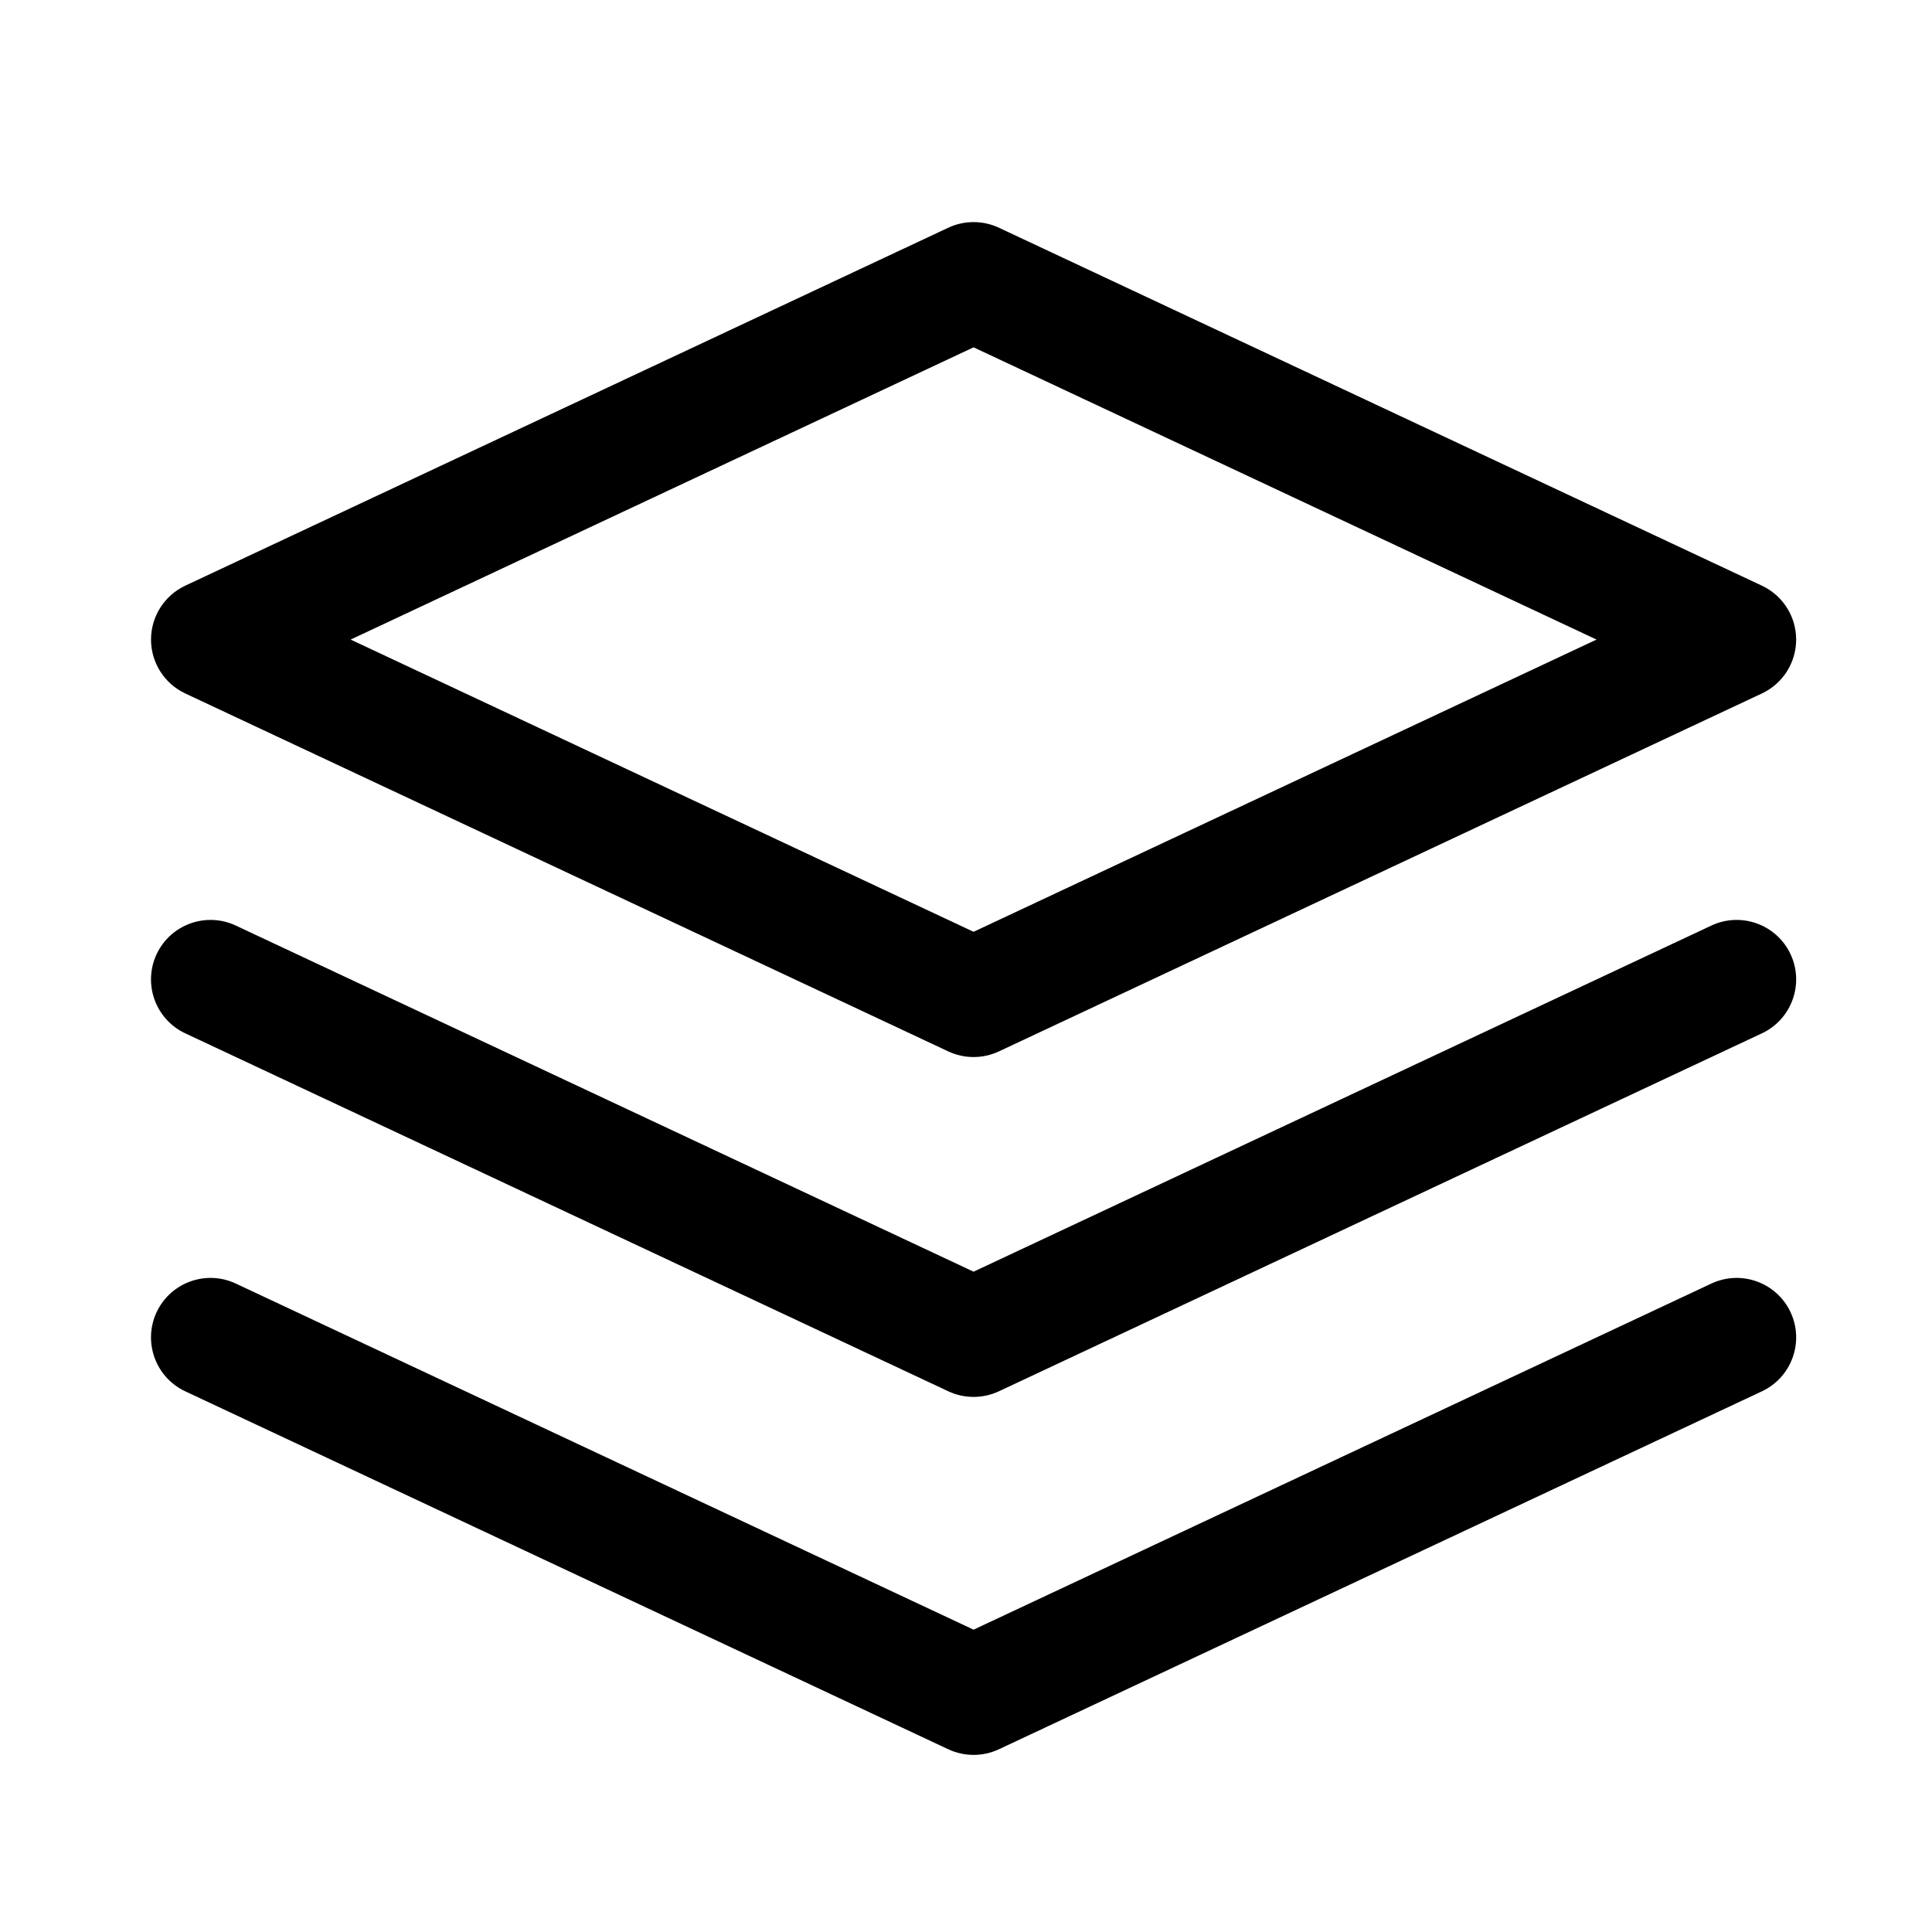 <?xml version="1.0" encoding="UTF-8"?>
<!-- Uploaded to: SVG Repo, www.svgrepo.com, Generator: SVG Repo Mixer Tools -->
<svg fill="#000000" width="800px" height="800px" version="1.1" viewBox="144 144 512 512" xmlns="http://www.w3.org/2000/svg">
 <g fill-rule="evenodd">
  <path d="m610.93 327.77c5.531-2.602 9.07-8.164 9.07-14.277 0-6.117-3.539-11.68-9.07-14.281l-202.22-94.867c-4.242-1.984-9.16-1.984-13.402 0l-202.22 94.867c-5.531 2.602-9.066 8.164-9.066 14.281 0 6.113 3.535 11.676 9.066 14.277l202.22 94.867c4.242 1.984 9.16 1.984 13.402 0zm-43.832-14.277-165.09 77.445s-165.09-77.445-165.09-77.445 165.09-77.449 165.09-77.449z"/>
  <path d="m193.09 417.84 202.22 94.867c4.242 1.984 9.16 1.984 13.402 0l202.22-94.867c7.879-3.699 11.273-13.098 7.578-20.98-3.699-7.879-13.102-11.273-20.98-7.574l-195.52 91.723s-195.52-91.723-195.52-91.723c-7.879-3.699-17.281-0.305-20.98 7.574-3.695 7.883-0.301 17.281 7.578 20.98z"/>
  <path d="m193.09 512.71 202.22 94.867c4.242 1.984 9.16 1.984 13.402 0l202.22-94.867c7.879-3.699 11.273-13.098 7.578-20.98-3.699-7.879-13.102-11.273-20.98-7.574l-195.52 91.723s-195.52-91.723-195.52-91.723c-7.879-3.699-17.281-0.305-20.98 7.574-3.695 7.883-0.301 17.281 7.578 20.98z"/>
 </g>
</svg>